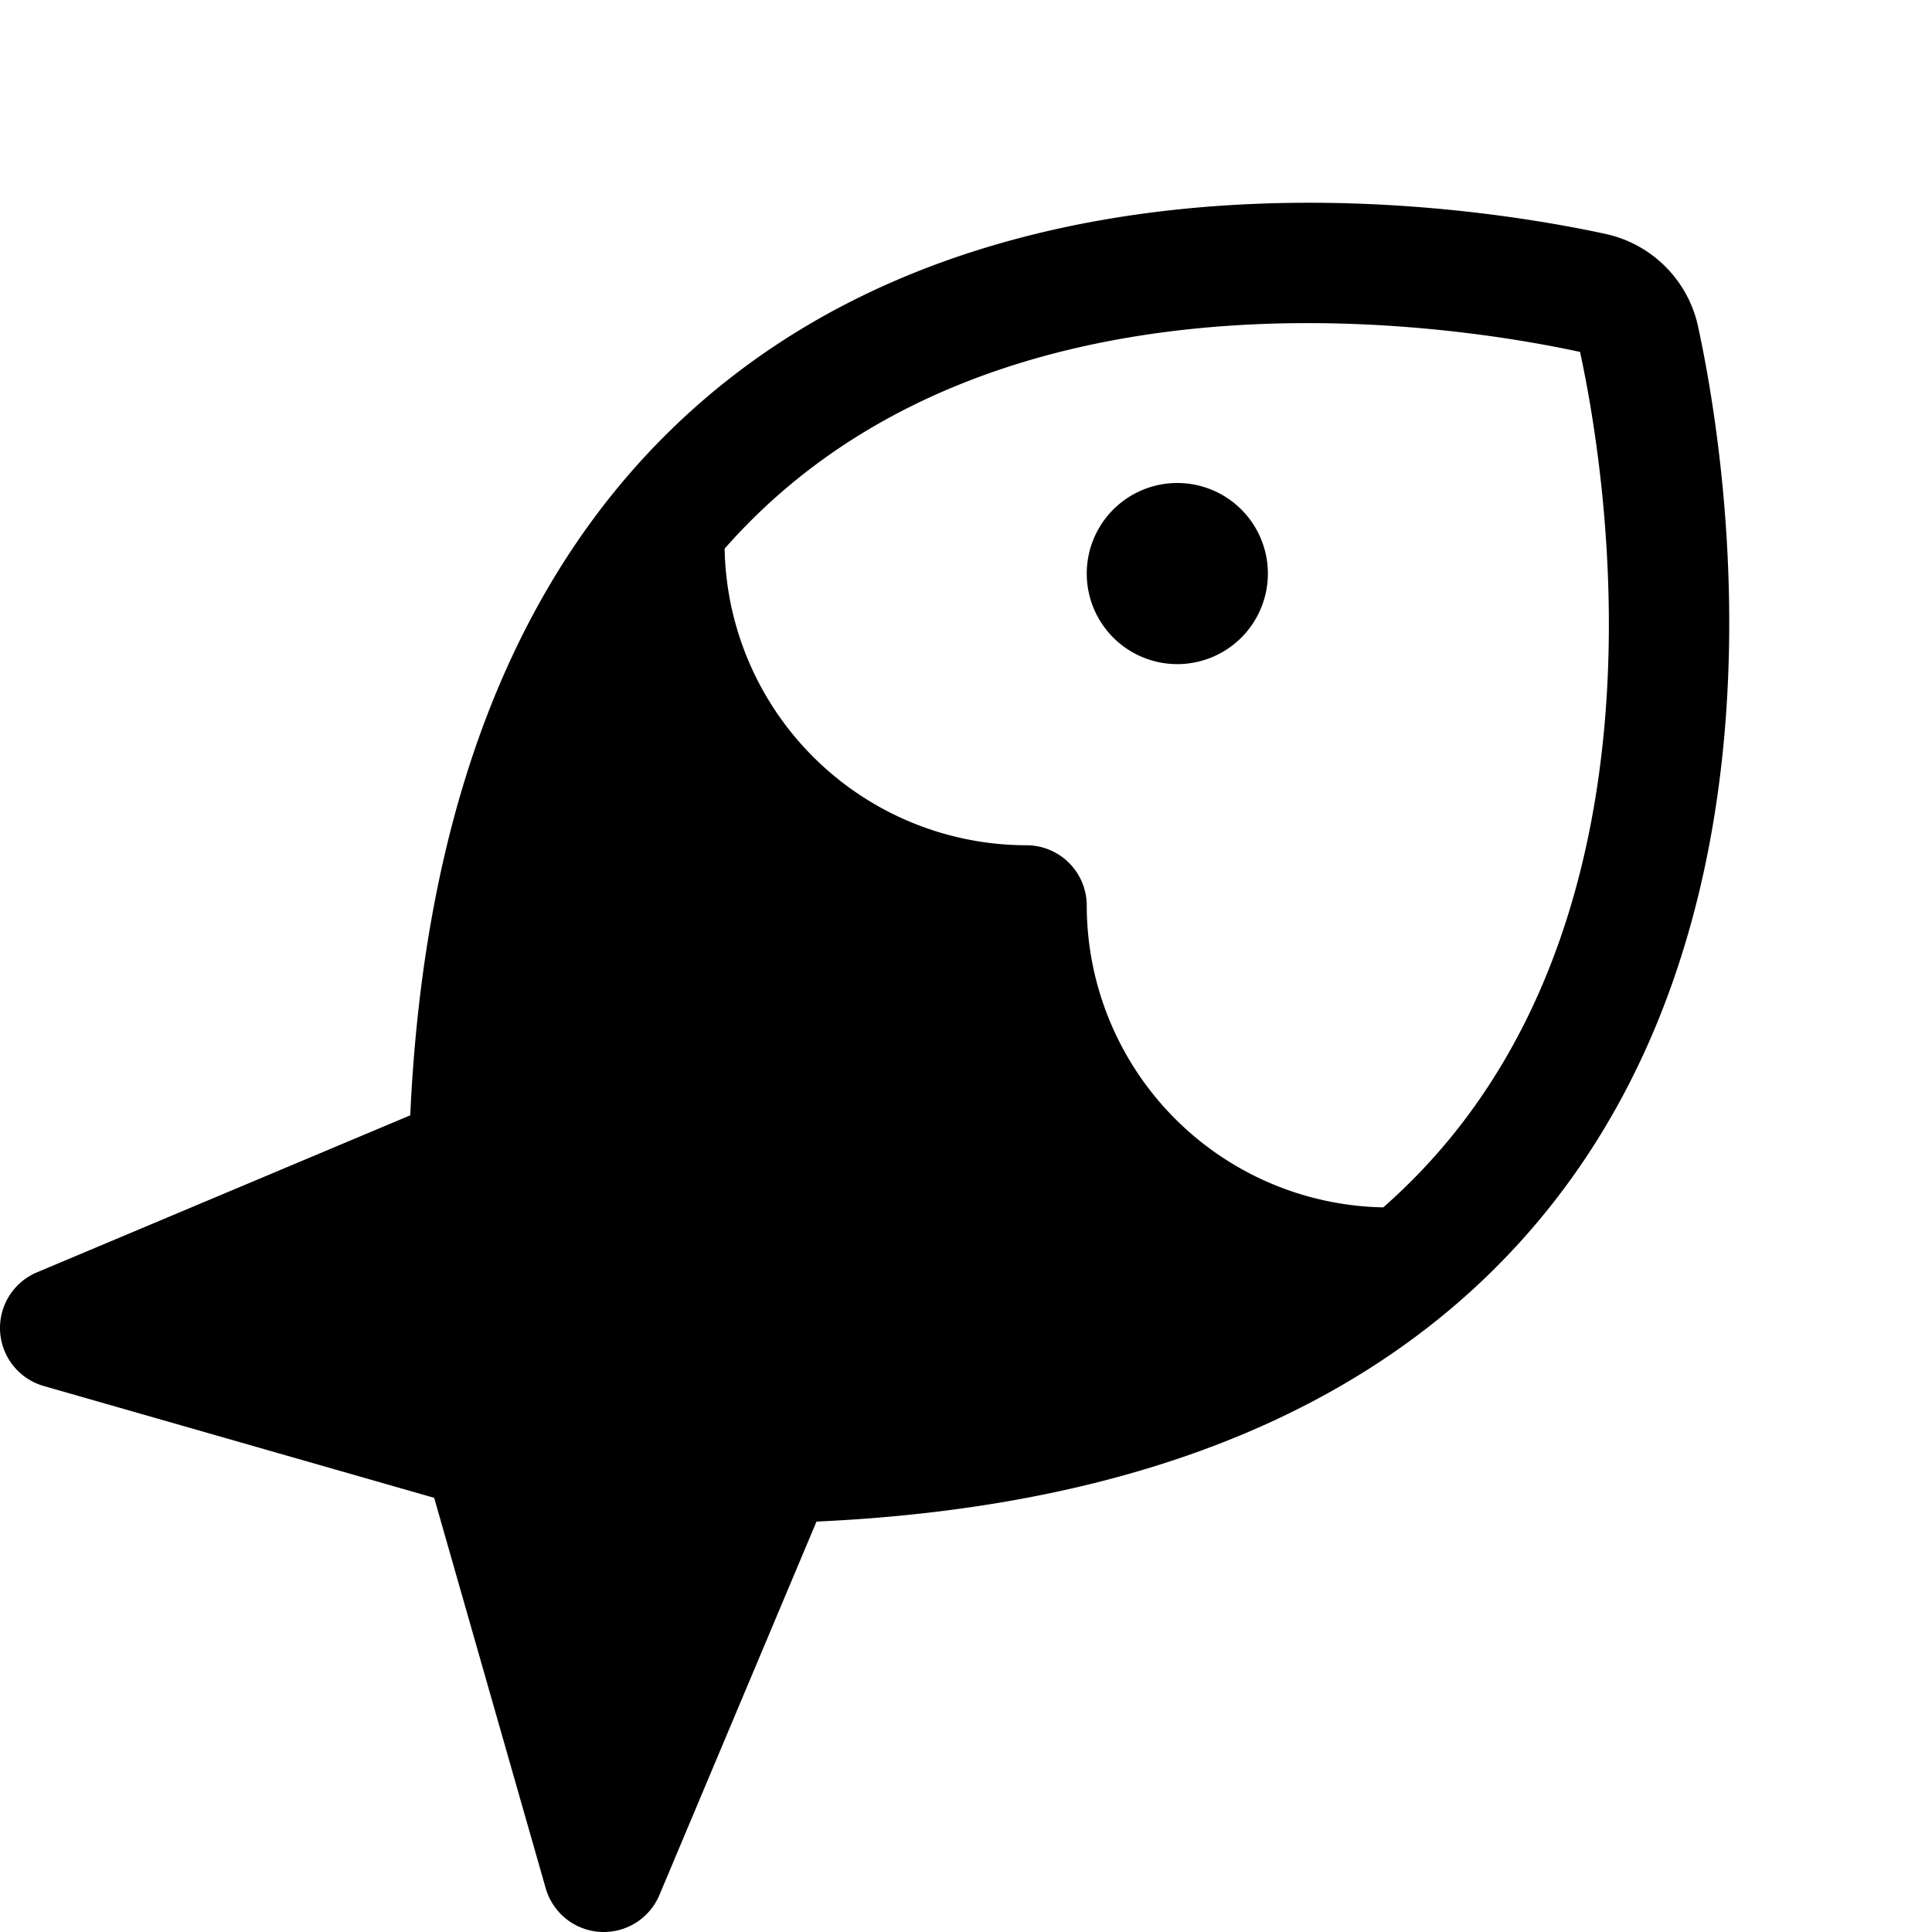<?xml version="1.0" encoding="utf-8"?><!-- Uploaded to: SVG Repo, www.svgrepo.com, Generator: SVG Repo Mixer Tools -->
<svg fill="#000000" width="800px" height="800px" viewBox="0 0 256 256" id="Flat" xmlns="http://www.w3.org/2000/svg">
  <path d="M168,76a12,12,0,1,1-12-12A12,12,0,0,1,168,76Zm37.708,83.493c-20.428,25.951-53.219,40.111-97.518,42.125L87.374,251.102A8,8,0,0,1,80.003,256c-.16,0-.321-.005-.482-.014a8.001,8.001,0,0,1-7.213-5.788l-14.779-51.729L5.798,183.654a8,8,0,0,1-.899-15.065l49.461-20.802c2.025-44.29,16.19-77.074,42.144-97.498,41.118-32.358,99.376-22.946,116.251-19.29A16.031,16.031,0,0,1,225.001,43.245C228.657,60.122,238.07,118.381,205.708,159.493Zm3.656-112.86C194.217,43.354,142.021,34.826,106.398,62.862a78.696,78.696,0,0,0-10.381,9.836A40.04,40.04,0,0,0,136,112a8,8,0,0,1,8,8,40.039,40.039,0,0,0,39.291,39.982,78.645,78.645,0,0,0,9.845-10.385C221.174,113.978,212.646,61.782,209.364,46.633Z"/>
</svg>